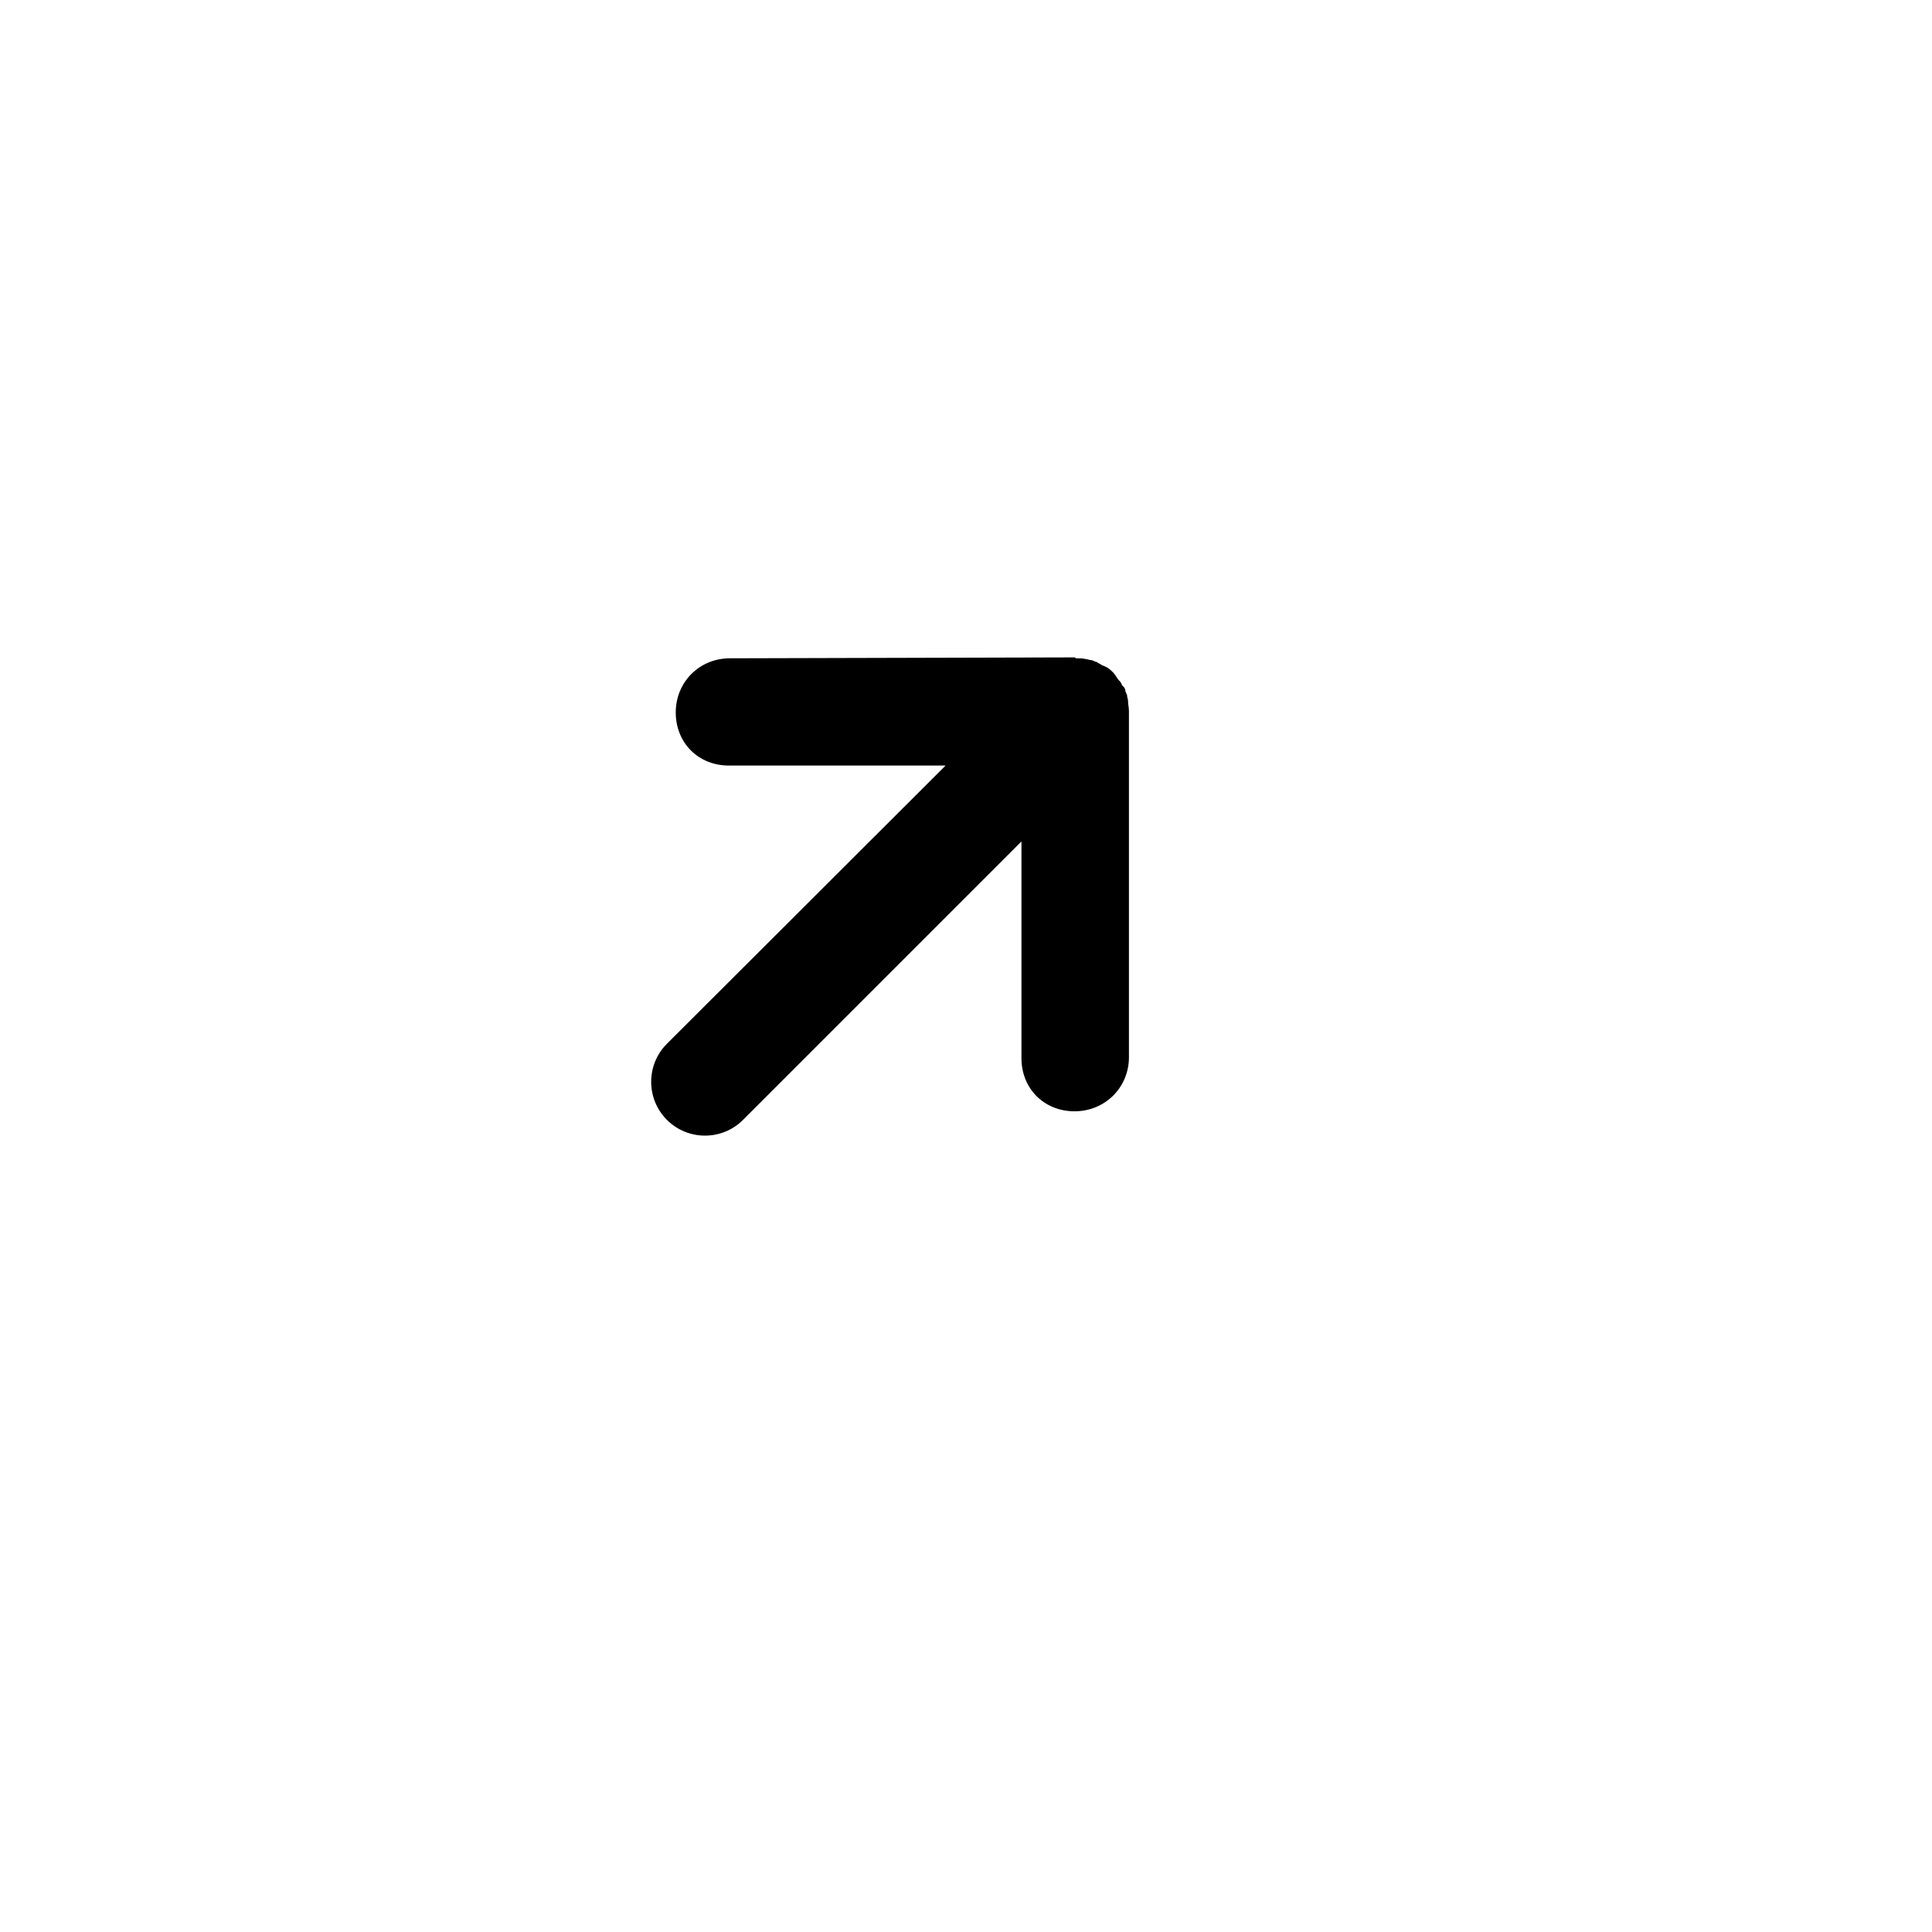 <?xml version="1.0" encoding="UTF-8"?>
<!-- The Best Svg Icon site in the world: iconSvg.co, Visit us! https://iconsvg.co -->
<svg fill="#000000" width="800px" height="800px" version="1.1" viewBox="144 144 512 512" xmlns="http://www.w3.org/2000/svg">
 <path d="m443.18 424.14v-91.68c0-1.016-0.238-1.734-0.238-2.754 0-0.48-0.238-0.777-0.238-1.258s-0.48-1.016-0.48-1.496-0.48-1.016-0.777-1.258c-0.238-0.238-0.238-0.777-0.777-1.258-0.539-0.48-1.016-1.496-1.496-2.035l-0.238-0.238c-0.48-0.48-1.258-1.258-2.035-1.496-0.238-0.238-0.777-0.238-1.016-0.48-0.238-0.238-1.016-0.48-1.258-0.777-0.48 0-1.016-0.48-1.496-0.48s-0.777-0.238-1.258-0.238c-0.777-0.238-1.734-0.238-2.754-0.238l-0.238-0.238-91.438 0.238c-8.078 0-14.363 6.285-14.363 14.363 0 4.008 1.496 7.539 4.008 10.055 2.512 2.512 6.043 4.008 10.055 4.008h57.449l-73.848 73.73c-5.566 5.566-5.566 14.602 0 20.168 5.566 5.566 14.602 5.566 20.168 0l73.785-73.785v57.449c0 4.008 1.496 7.539 4.008 10.055 2.512 2.512 6.043 4.008 10.055 4.008 8.078 0 14.422-6.285 14.422-14.363z"/>
</svg>